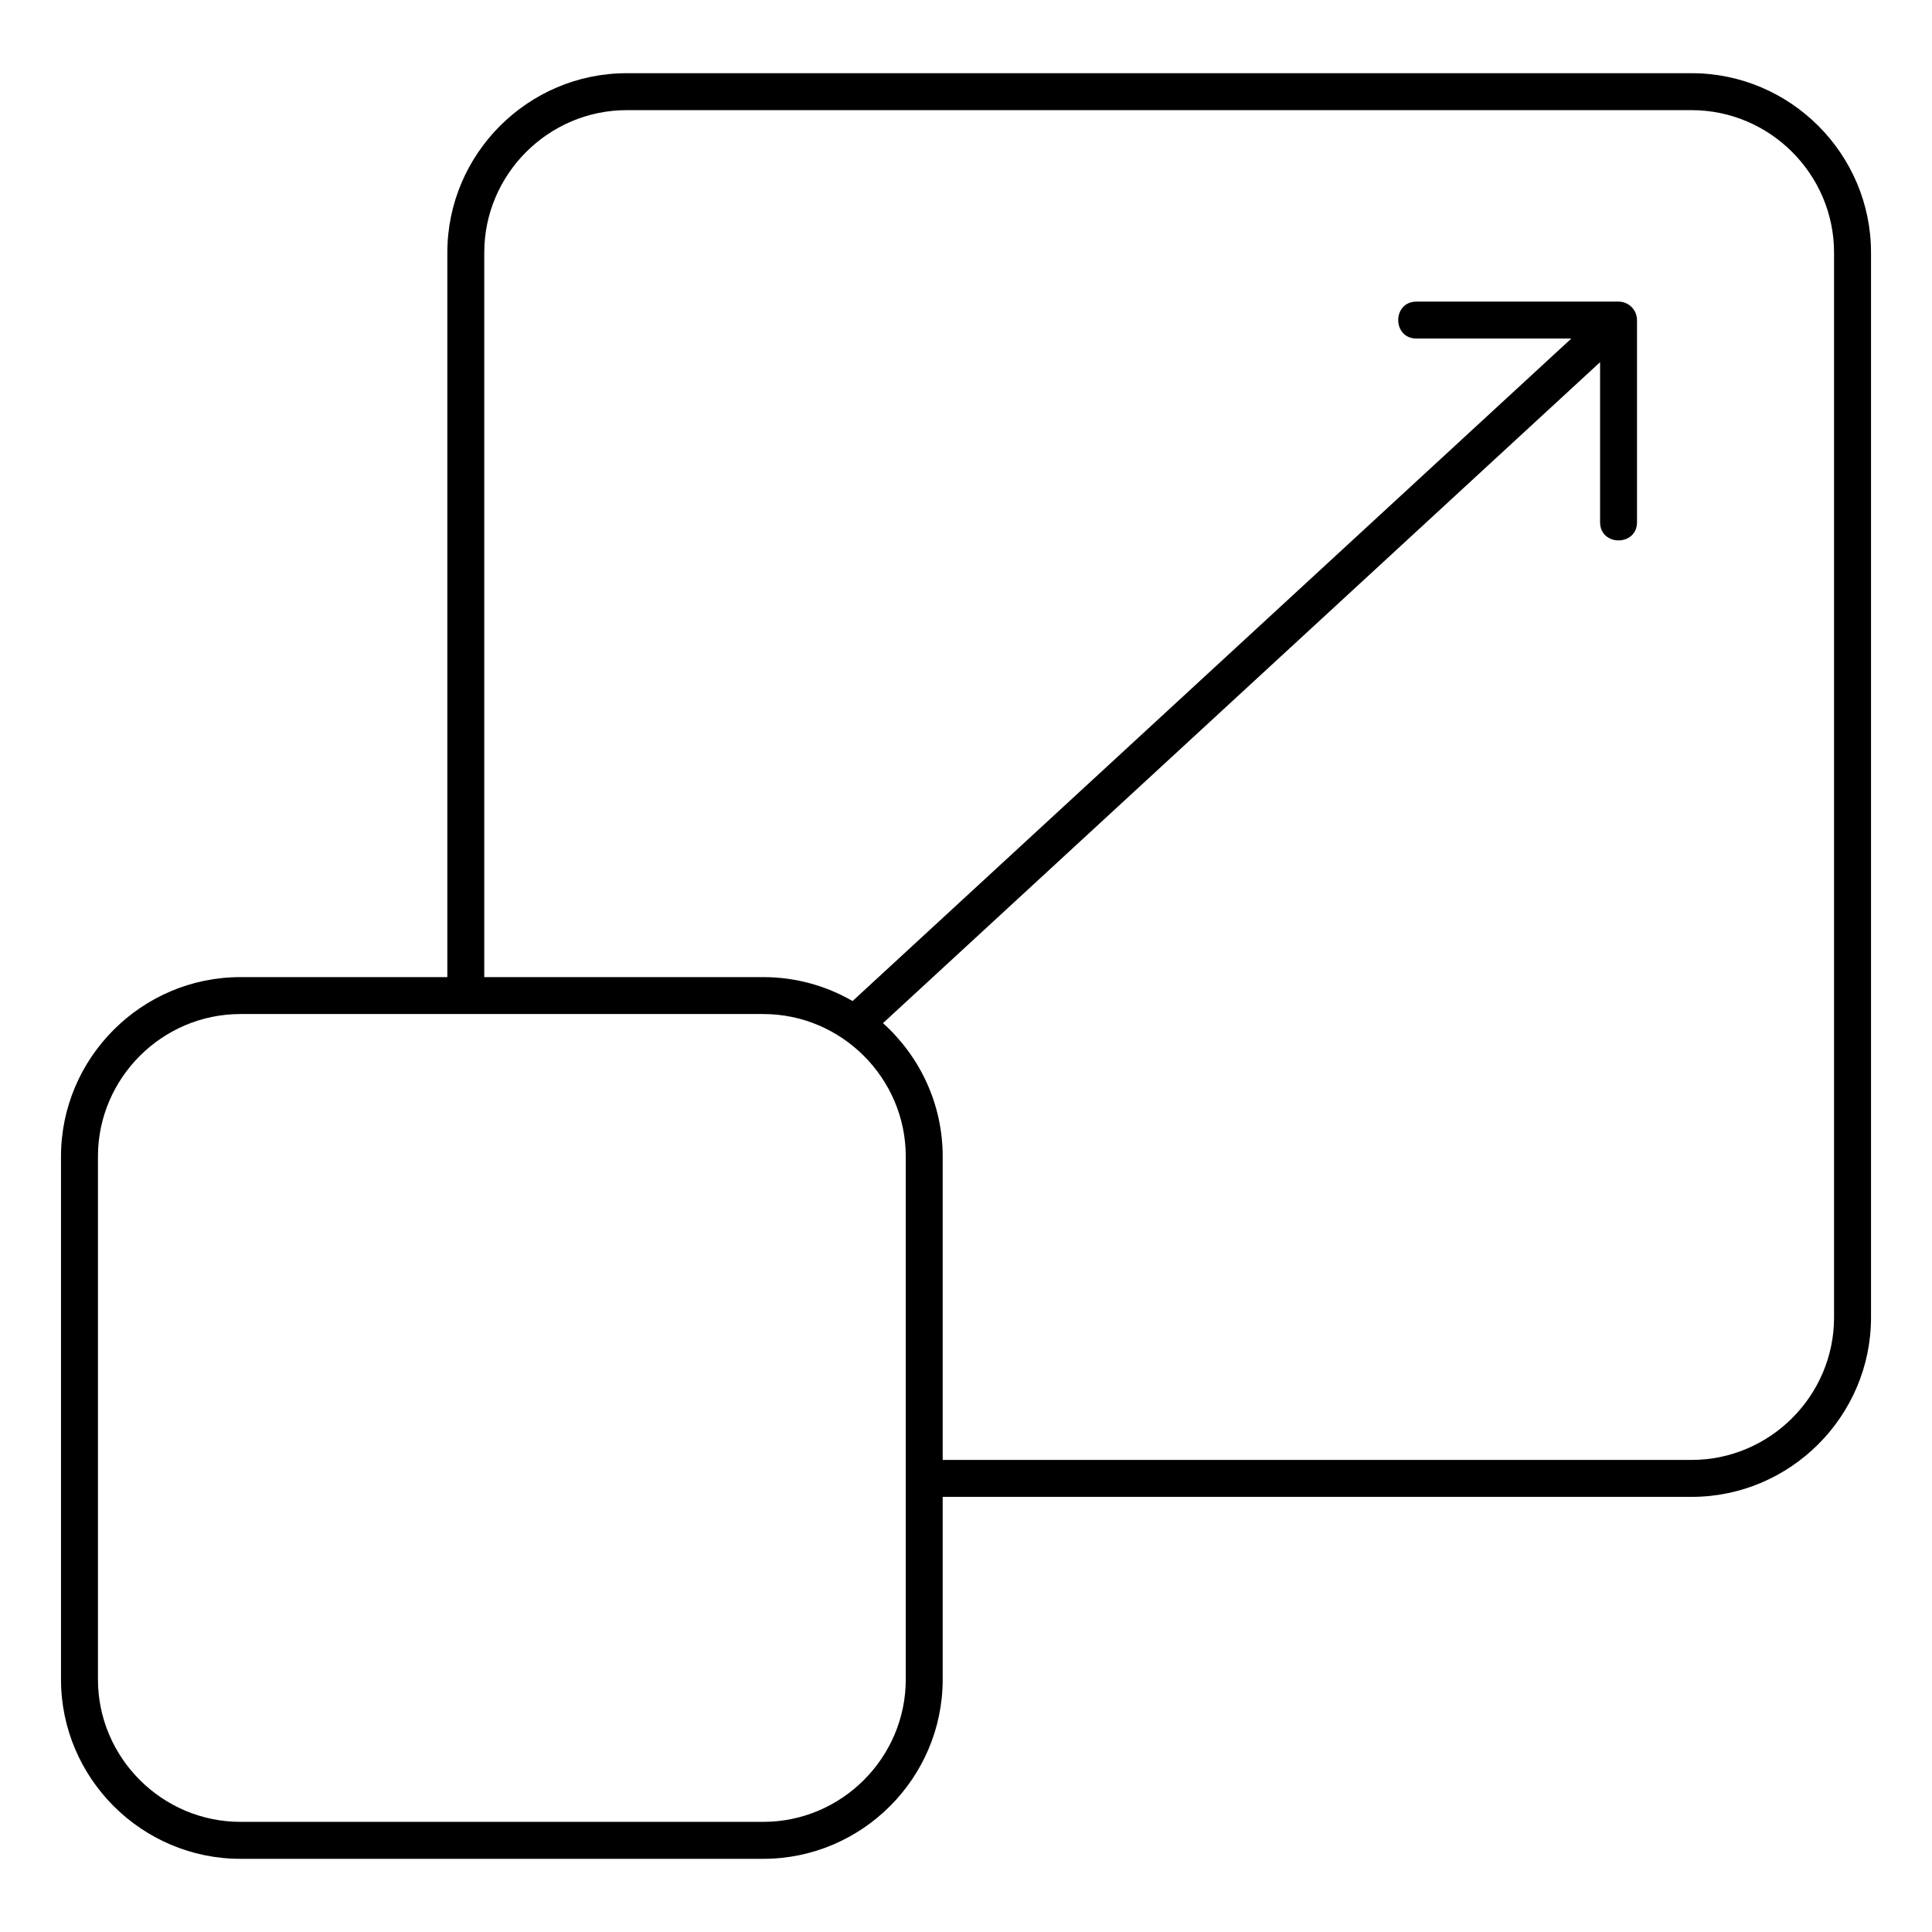 <svg id="Layer_1" enable-background="new 0 0 96 96" viewBox="0 0 96 96" xmlns="http://www.w3.org/2000/svg"><path clip-rule="evenodd" d="m11.946 48.552h10.282v-36c0-4.905 4.01-8.915 8.915-8.915h52.912c4.905 0 8.915 4.01 8.915 8.915v52.912c0 4.905-4.01 8.915-8.915 8.915h-37.213v9.07c0 4.905-4.01 8.915-8.915 8.915h-25.981c-4.905 0-8.915-4.01-8.915-8.915v-25.983c0-4.904 4.01-8.914 8.915-8.914zm58.437-31.73c-1.208 0-1.208-1.835 0-1.835h10.041c.507 0 .918.411.918.918v10.041c0 1.208-1.835 1.208-1.835 0v-7.95l-35.632 32.843c1.827 1.643 2.967 4.012 2.967 6.628v15.076h37.212c3.892 0 7.079-3.187 7.079-7.079v-52.912c0-3.892-3.187-7.079-7.079-7.079h-52.912c-3.892 0-7.079 3.188-7.079 7.079v36h13.865c1.612 0 3.127.433 4.436 1.189l35.714-32.919zm-32.455 33.565h-25.982c-3.892 0-7.079 3.188-7.079 7.079v25.982c0 3.892 3.187 7.079 7.079 7.079h25.982c3.892 0 7.079-3.188 7.079-7.079v-25.982c0-3.891-3.188-7.079-7.079-7.079z" fill-rule="evenodd"/></svg>